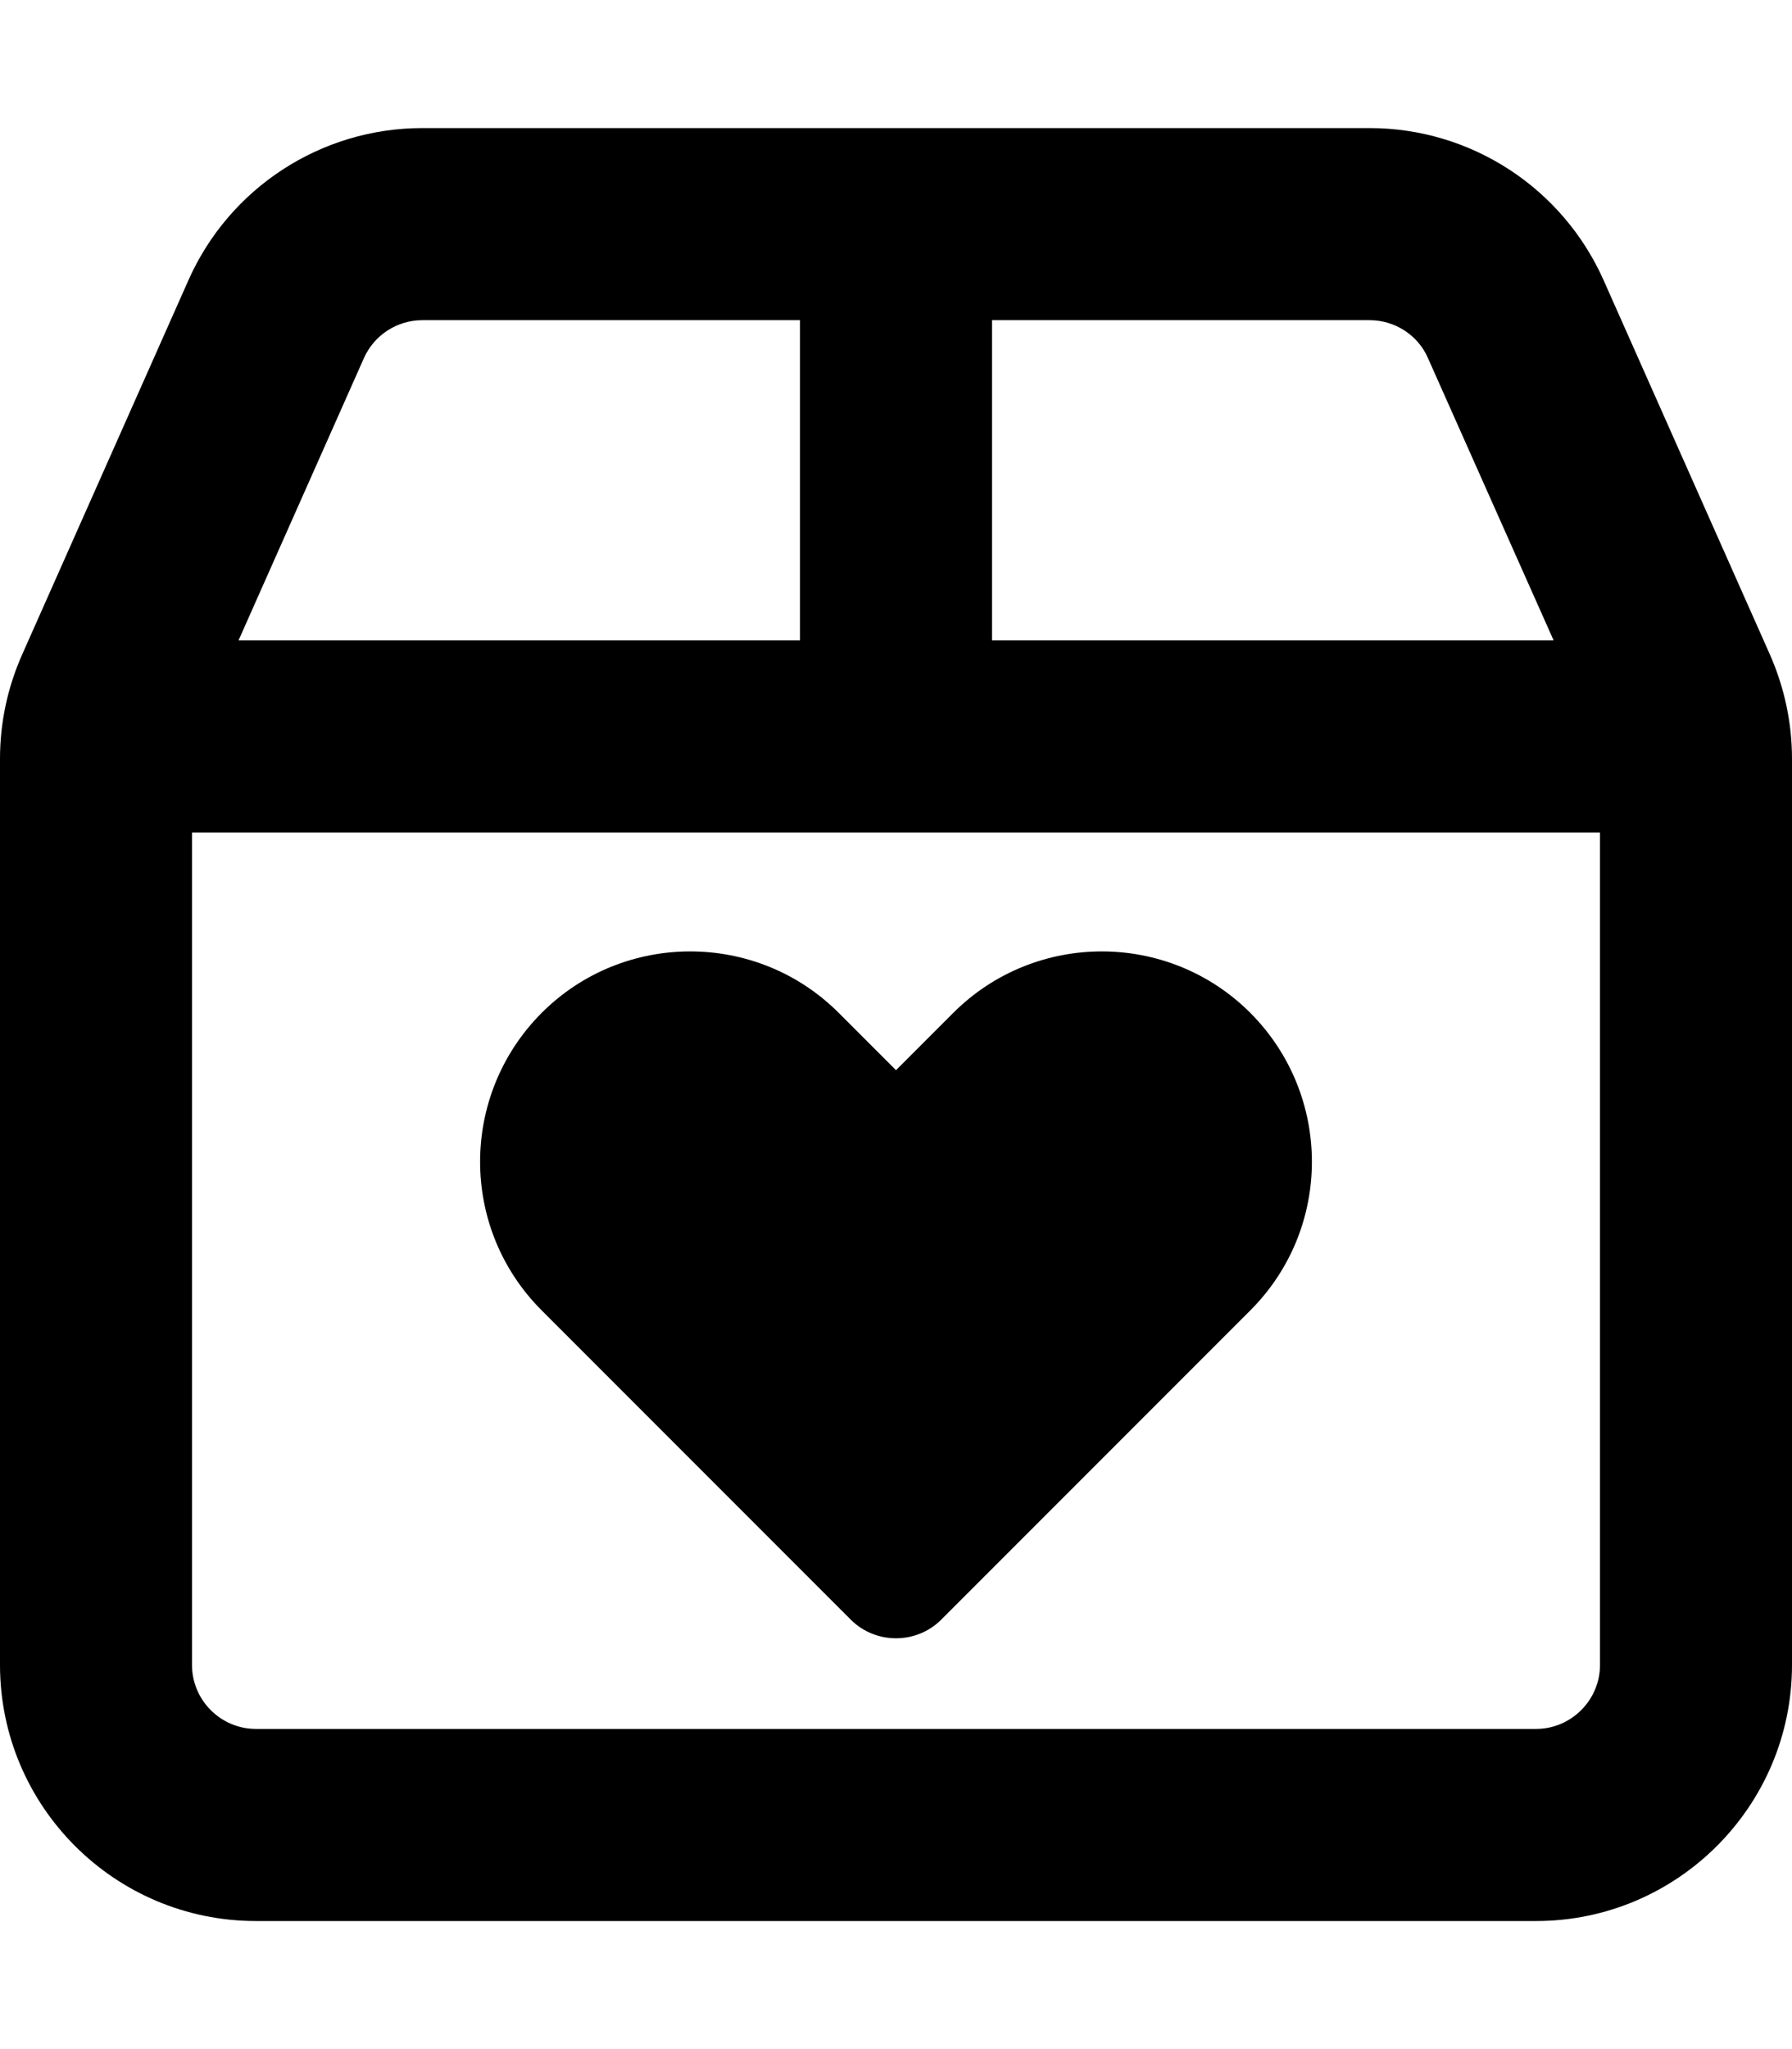 <svg xmlns="http://www.w3.org/2000/svg" viewBox="0 0 448 512"><!--! Font Awesome Pro 6.2.0 by @fontawesome - https://fontawesome.com License - https://fontawesome.com/license (Commercial License) Copyright 2022 Fonticons, Inc. --><path d="M212.7 404.7L135.4 327.4C114.9 306.9 114.9 273.7 135.4 253.1C155.9 232.6 189.2 232.6 209.7 253.1L224 267.4L238.3 253.1C258.8 232.6 292.1 232.6 312.6 253.1C333.1 273.7 333.1 306.9 312.6 327.4L235.3 404.7C229.1 410.9 218.9 410.9 212.7 404.7V404.7zM442.5 163.6C446.1 171.8 448 180.6 448 189.6V416C448 451.3 419.3 480 384 480H64C28.65 480 0 451.3 0 416V189.6C0 180.6 1.879 171.8 5.516 163.6L47.11 70.01C57.38 46.89 80.3 32 105.6 32H342.4C367.7 32 390.6 46.9 400.9 70.01L442.5 163.6zM248 160H388.4L357 89.5C354.5 83.72 348.7 80 342.4 80H248V160zM48 416C48 424.8 55.16 432 64 432H384C392.8 432 400 424.8 400 416V208H48V416zM200 80H105.6C99.27 80 93.54 83.72 90.97 89.5L59.64 160H200V80z"/></svg>